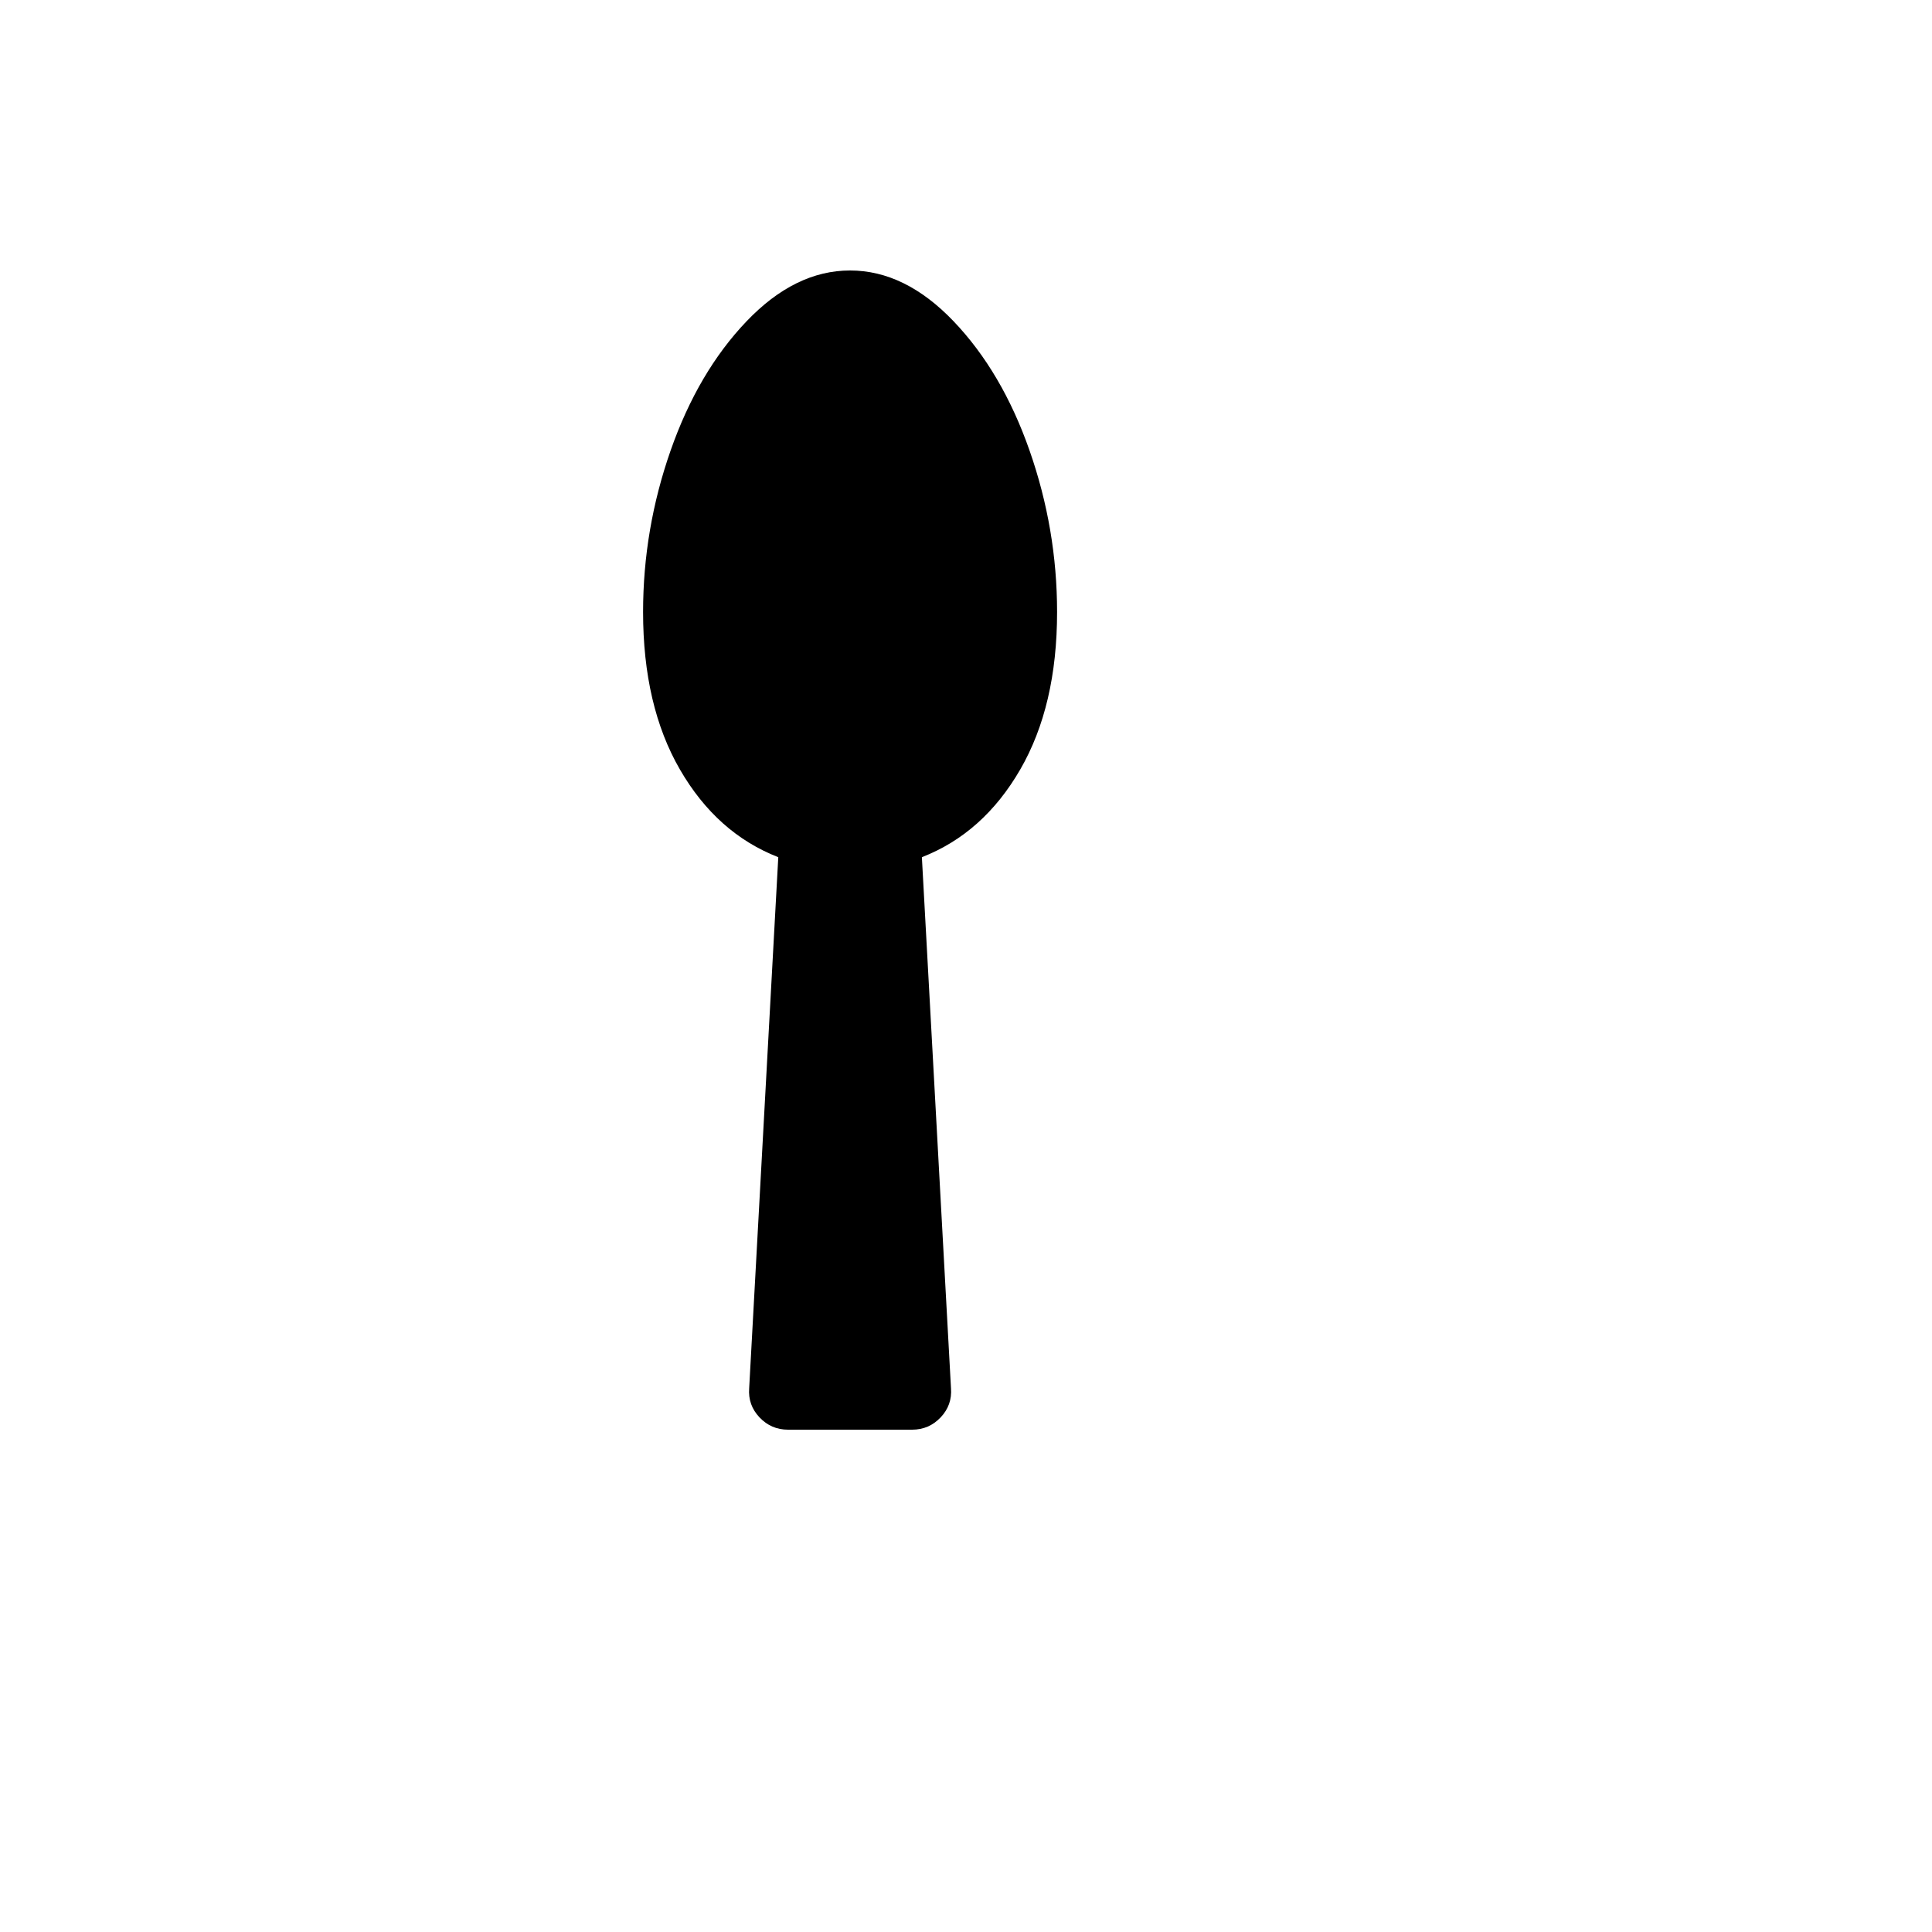 <svg xmlns="http://www.w3.org/2000/svg" version="1.1" xmlns:xlink="http://www.w3.org/1999/xlink" width="100%" height="100%" id="svgWorkerArea" viewBox="-25 -25 625 625" xmlns:idraw="https://idraw.muisca.co" style="background: white;"><defs id="defsdoc"><pattern id="patternBool" x="0" y="0" width="10" height="10" patternUnits="userSpaceOnUse" patternTransform="rotate(35)"><circle cx="5" cy="5" r="4" style="stroke: none;fill: #ff000070;"></circle></pattern></defs><g id="fileImp-969085138" class="cosito"><path id="pathImp-176431829" class="grouped" d="M316.964 172.991C316.964 193.22 312.988 210.205 305.036 223.947 297.084 237.688 286.482 247.14 273.228 252.302 273.228 252.302 282.645 424.107 282.645 424.107 282.924 427.734 281.808 430.873 279.297 433.524 276.786 436.175 273.716 437.5 270.089 437.5 270.089 437.5 229.911 437.5 229.911 437.5 226.284 437.5 223.214 436.175 220.703 433.524 218.192 430.873 217.076 427.734 217.355 424.107 217.355 424.107 226.772 252.302 226.772 252.302 213.518 247.14 202.916 237.688 194.964 223.947 187.012 210.205 183.036 193.22 183.036 172.991 183.036 155.134 186 137.73 191.929 120.78 197.858 103.829 206.055 89.879 216.518 78.927 226.981 67.976 238.142 62.5 250 62.5 261.858 62.5 273.019 67.976 283.482 78.927 293.945 89.879 302.142 103.829 308.071 120.78 314 137.73 316.964 155.134 316.964 172.991 316.964 172.991 316.964 172.991 316.964 172.991"></path></g></svg>